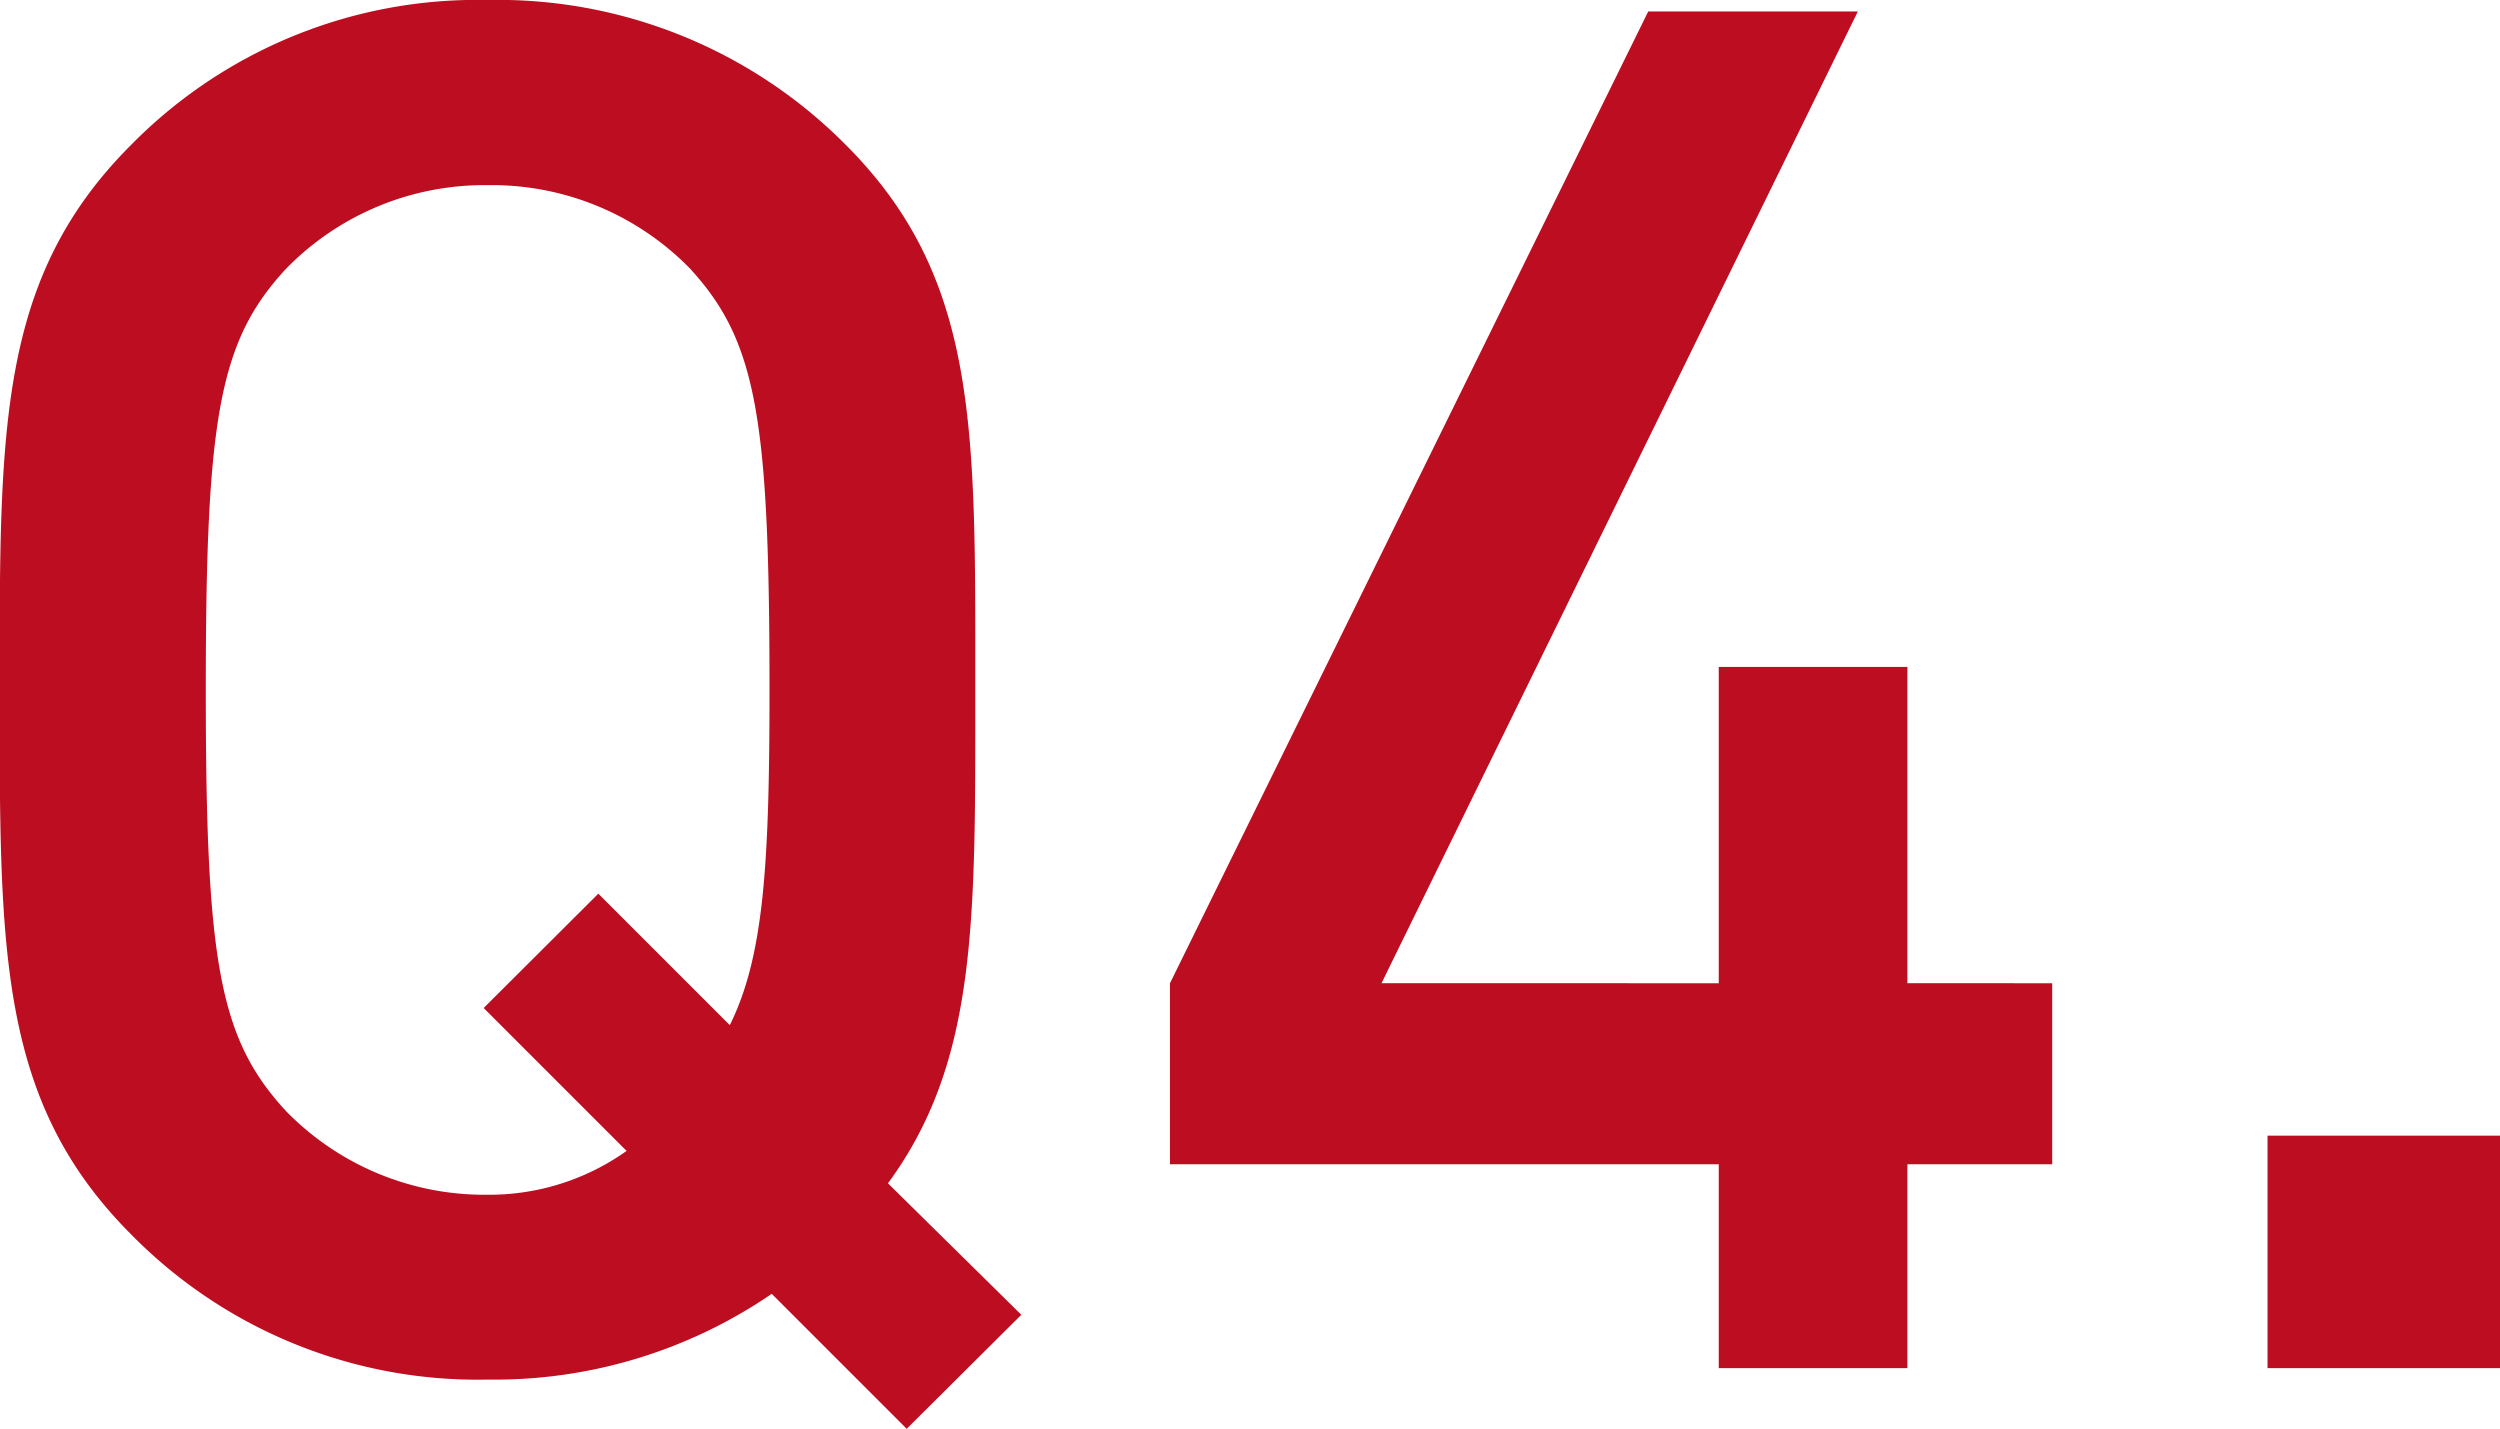 <svg xmlns="http://www.w3.org/2000/svg" width="31.488" height="18" viewBox="0 0 31.488 18">
  <path id="パス_2818" data-name="パス 2818" d="M14.472-.672l-1.68-1.656c1.128-1.536,1.1-3.312,1.1-6.216,0-3.288.048-5.184-1.632-6.864a6.169,6.169,0,0,0-4.512-1.824,6.114,6.114,0,0,0-4.488,1.824c-1.68,1.68-1.656,3.576-1.656,6.864S1.584-3.36,3.264-1.68A6.114,6.114,0,0,0,7.752.144a6.178,6.178,0,0,0,3.576-1.08l1.7,1.7ZM11.3-8.544c0,2.208-.072,3.36-.5,4.224L9.144-5.976,7.7-4.536l1.8,1.8a2.981,2.981,0,0,1-1.752.552A3.488,3.488,0,0,1,5.208-3.24C4.368-4.152,4.2-5.112,4.2-8.544s.168-4.392,1.008-5.3A3.488,3.488,0,0,1,7.752-14.9,3.488,3.488,0,0,1,10.3-13.848C11.136-12.936,11.3-11.976,11.3-8.544ZM27.456-2.568v-2.28H25.632V-8.832H23.256v3.984H19.008l6-12.24h-2.64L16.344-4.848v2.28h6.912V0h2.376V-2.568ZM33.1,0V-2.928H30.168V0Z" transform="translate(-1.608 17.232)" fill="#bd0d20"/>
</svg>

